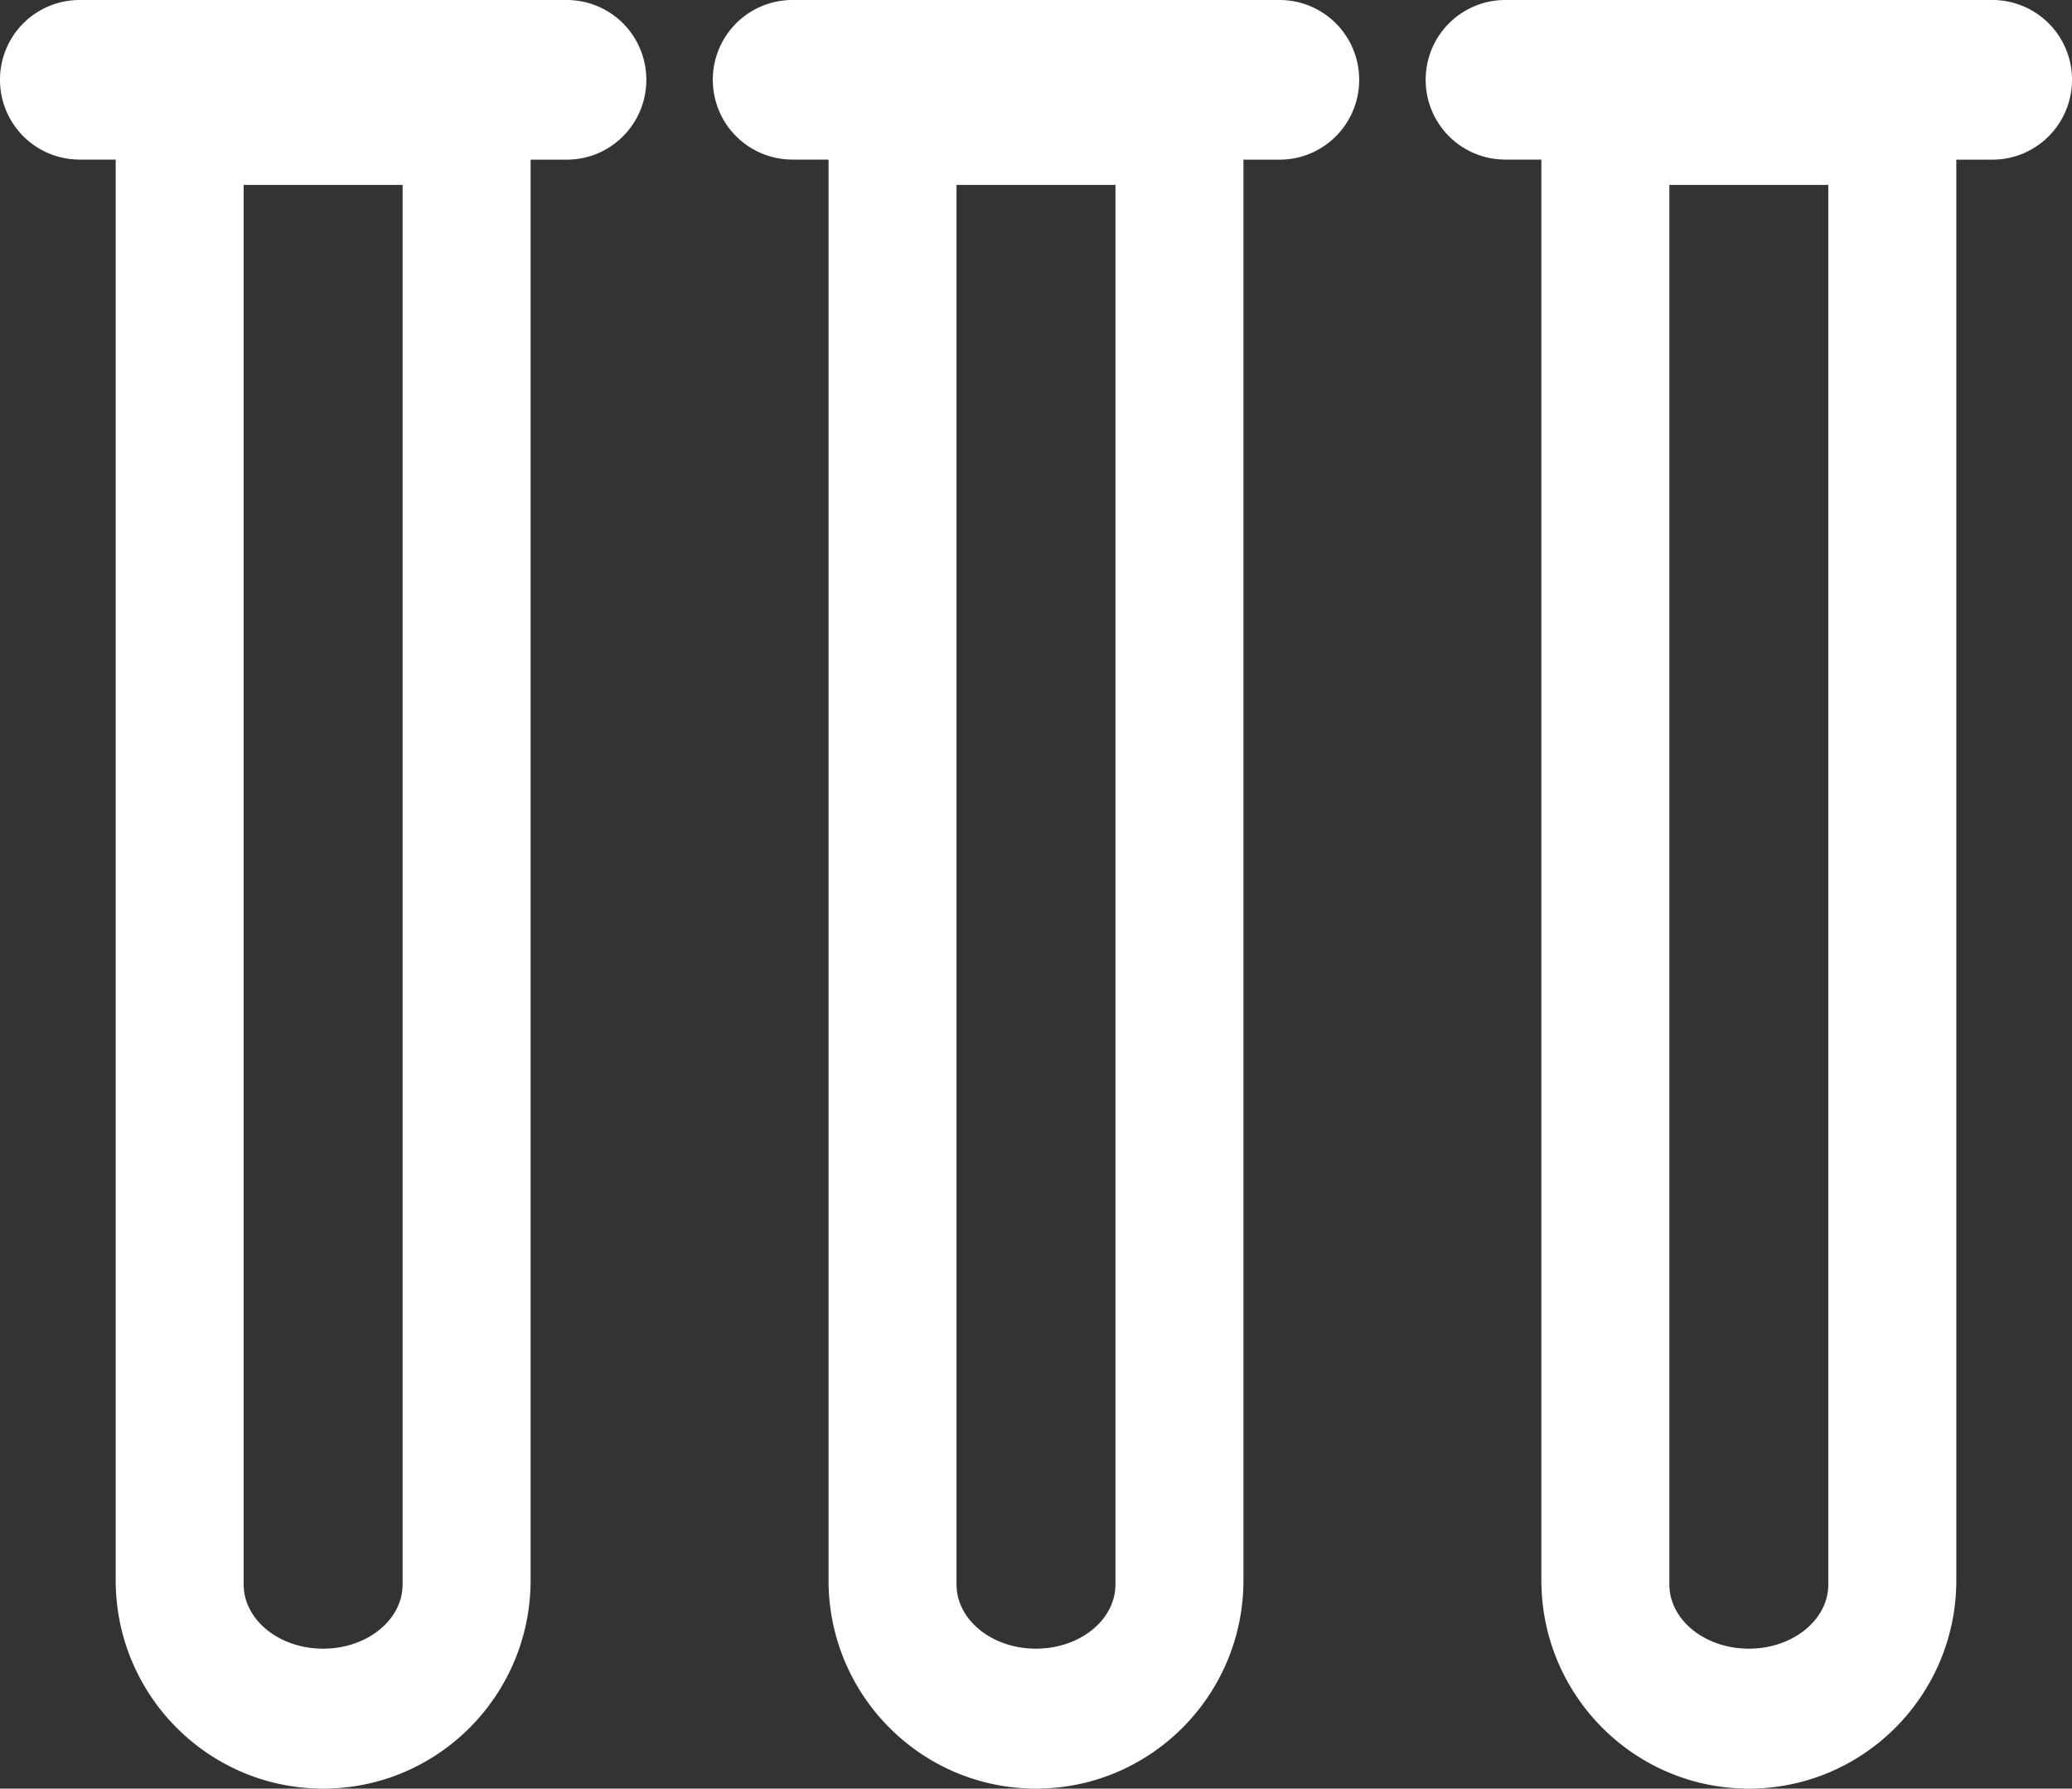 <svg xmlns="http://www.w3.org/2000/svg" width="73" height="63" viewBox="0 0 73 63">
    <rect x="0" y="0" width="73" height="63" fill="#333333" stroke="none"/>
    <path fill="#FFF" fill-rule="evenodd" d="M64.414 55.81c0 1.249-1.254 2.261-2.8 2.261-1.545 0-2.799-1.012-2.799-2.261V6.514h5.599V55.81zM70.2 0H53.029a2.805 2.805 0 0 0-2.8 2.811 2.805 2.805 0 0 0 2.8 2.81h1.276v50.04c0 4.053 3.273 7.339 7.31 7.339 4.036 0 7.309-3.286 7.309-7.34V5.623H70.2C71.747 5.622 73 4.363 73 2.81A2.805 2.805 0 0 0 70.2 0zM39.299 55.81c0 1.249-1.253 2.261-2.8 2.261-1.545 0-2.799-1.012-2.799-2.261V6.514H39.3V55.81zM45.086 0H27.914a2.805 2.805 0 0 0-2.8 2.811 2.805 2.805 0 0 0 2.8 2.81h1.277v50.04C29.19 59.714 32.463 63 36.5 63c4.036 0 7.309-3.286 7.309-7.34V5.623h1.277c1.546 0 2.8-1.259 2.8-2.811A2.805 2.805 0 0 0 45.085 0zM14.184 55.81c0 1.249-1.253 2.261-2.799 2.261s-2.8-1.012-2.8-2.261V6.514h5.6V55.81zM19.971 0H2.8A2.805 2.805 0 0 0 0 2.811a2.805 2.805 0 0 0 2.8 2.81h1.276v50.04c0 4.053 3.273 7.339 7.31 7.339 4.035 0 7.308-3.286 7.308-7.34V5.623h1.277c1.547 0 2.8-1.259 2.8-2.811A2.805 2.805 0 0 0 19.97 0z"/>
</svg>
